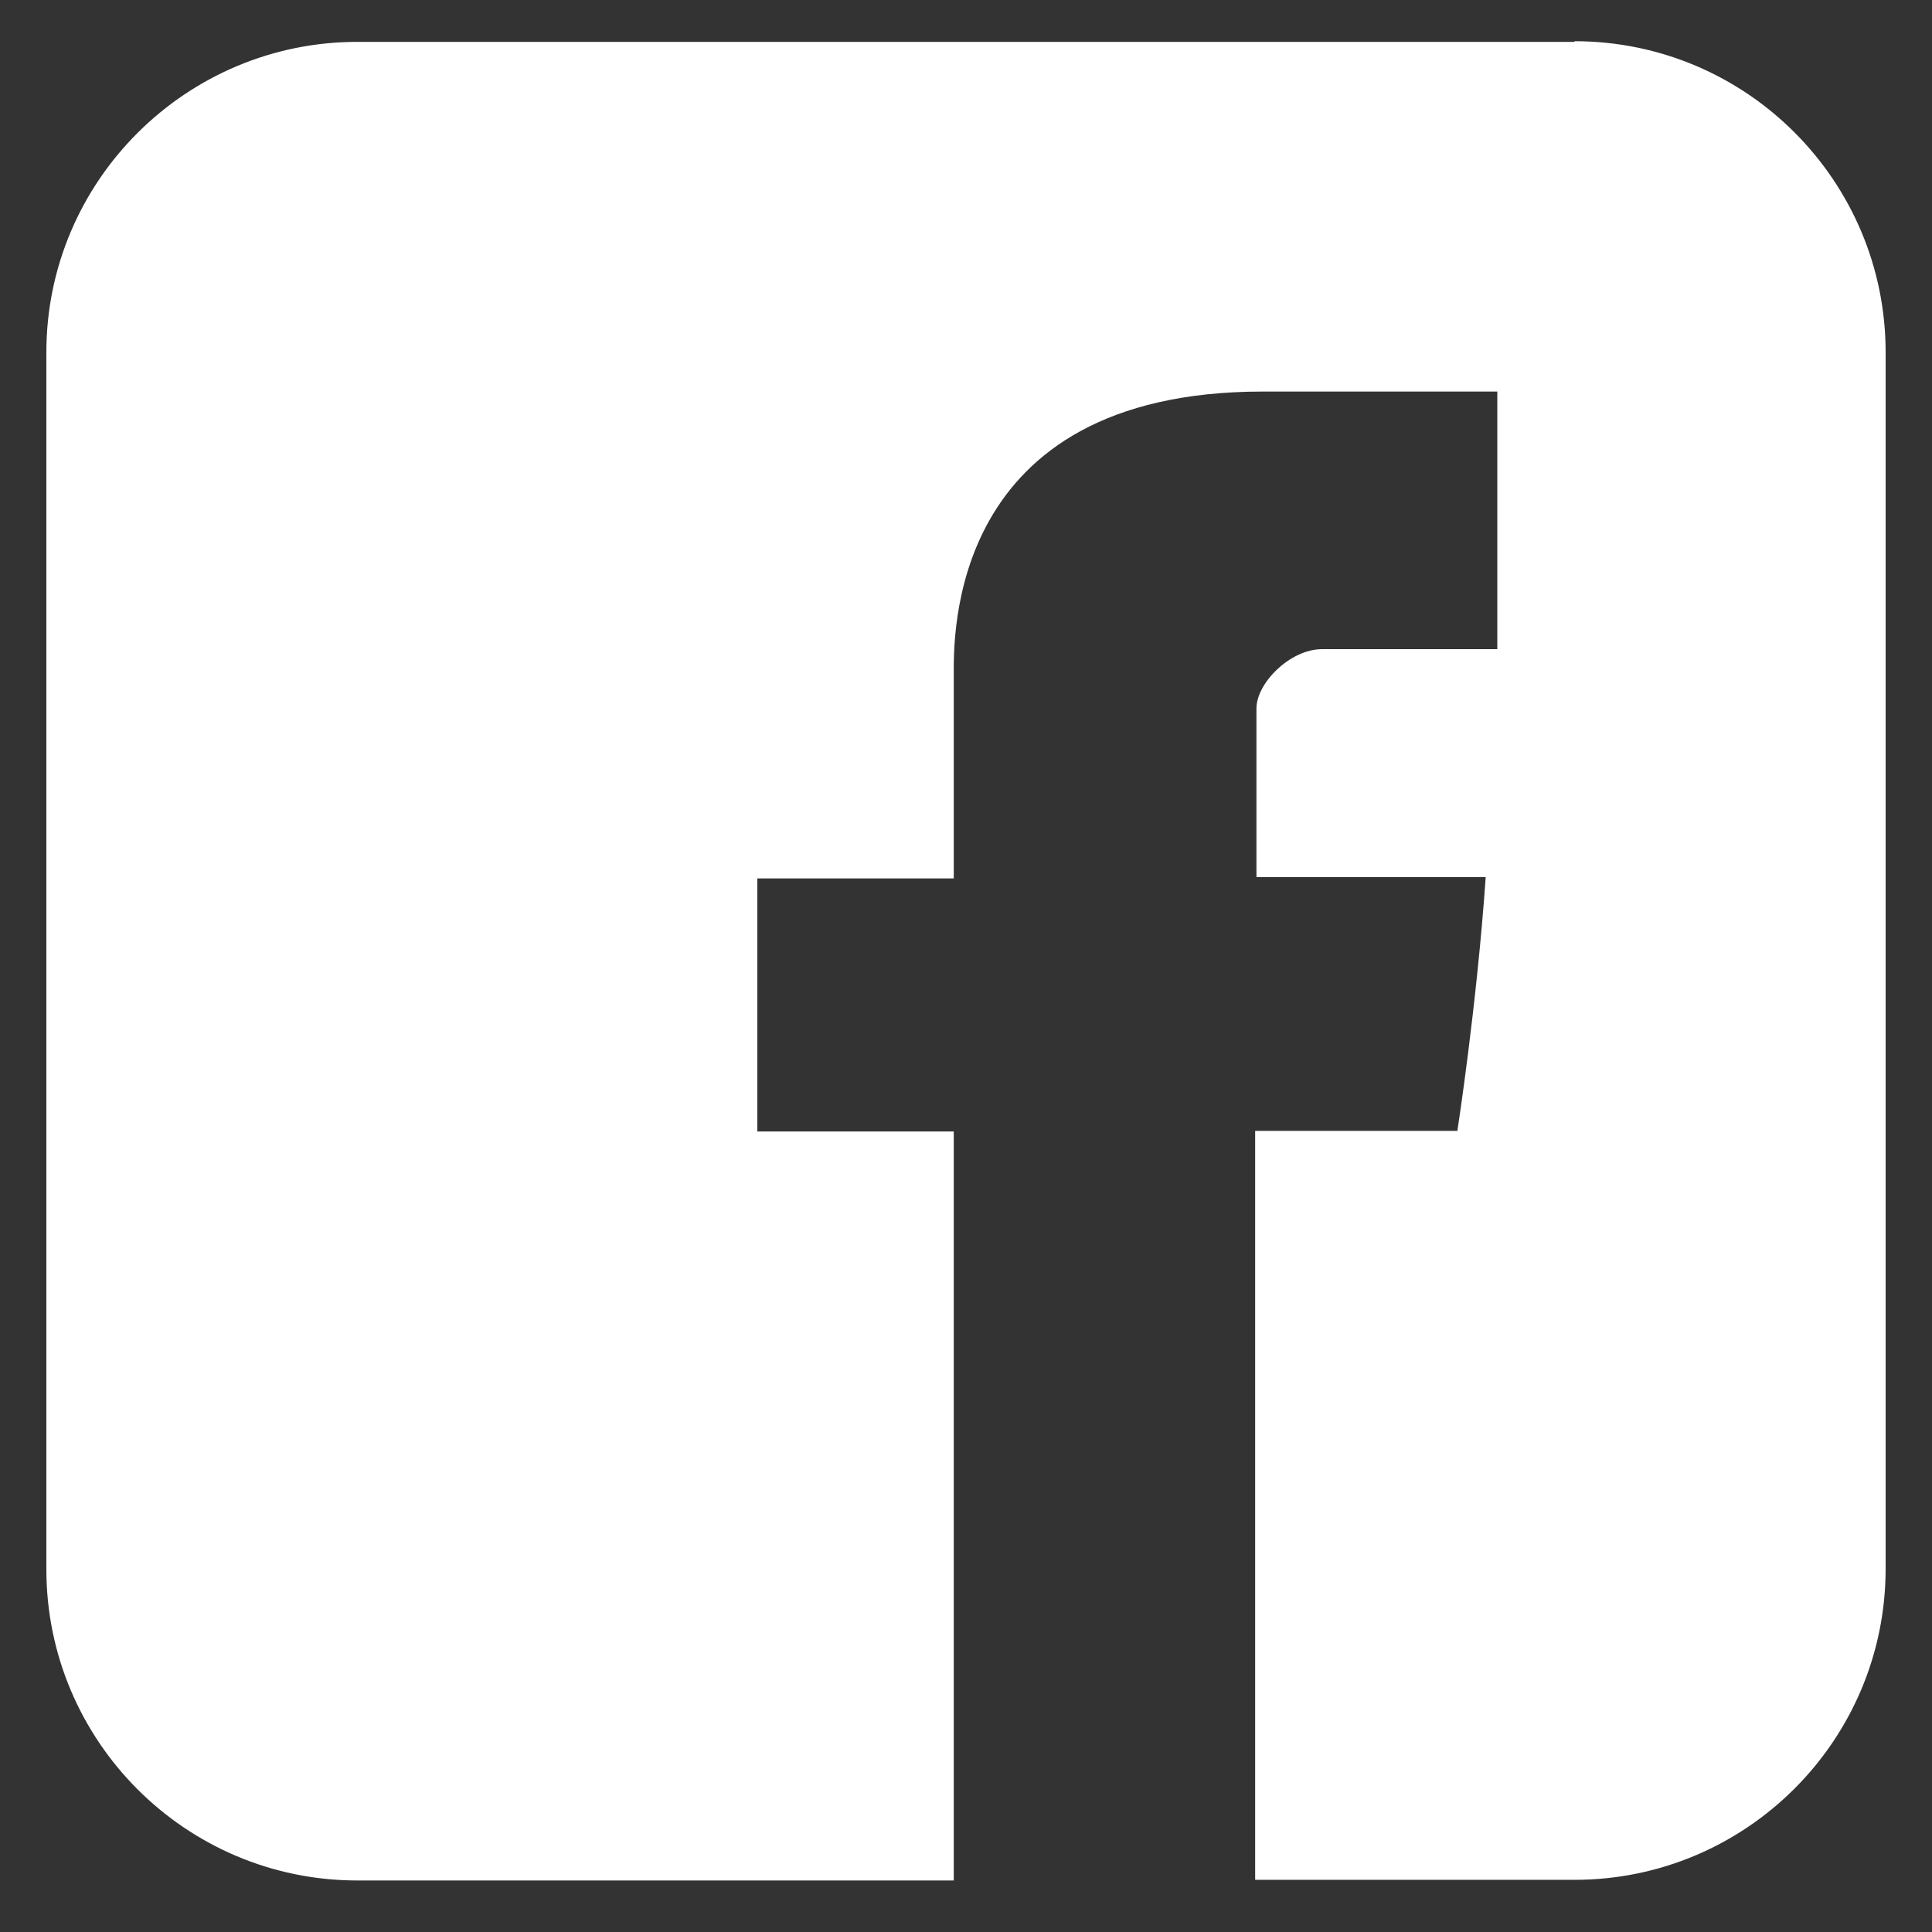 <?xml version="1.0" encoding="UTF-8"?><svg id="Layer_1" xmlns="http://www.w3.org/2000/svg" viewBox="0 0 30 30"><rect x="0" y="0" width="30" height="30" fill="#333333" stroke="none"/><defs><style>.cls-1{fill:#fff;stroke-width:0px;}</style></defs><path class="cls-1" d="m24.45.65H5.55C2.89.65.72,2.81.72,5.47v18.9c0,2.66,2.16,4.83,4.83,4.83h9.26v-11.63h-3.05v-3.93h3.05v-3.14c0-.57-.12-4.42,4.8-4.42h3.64v4h-2.72c-.5,0-1.02.53-1.02.92v2.62h3.56c-.14,2.01-.44,3.94-.44,3.94h-3.14v11.63h4.96c2.66,0,4.83-2.16,4.83-4.83V5.47c0-2.66-2.16-4.83-4.83-4.83Z"/></svg>